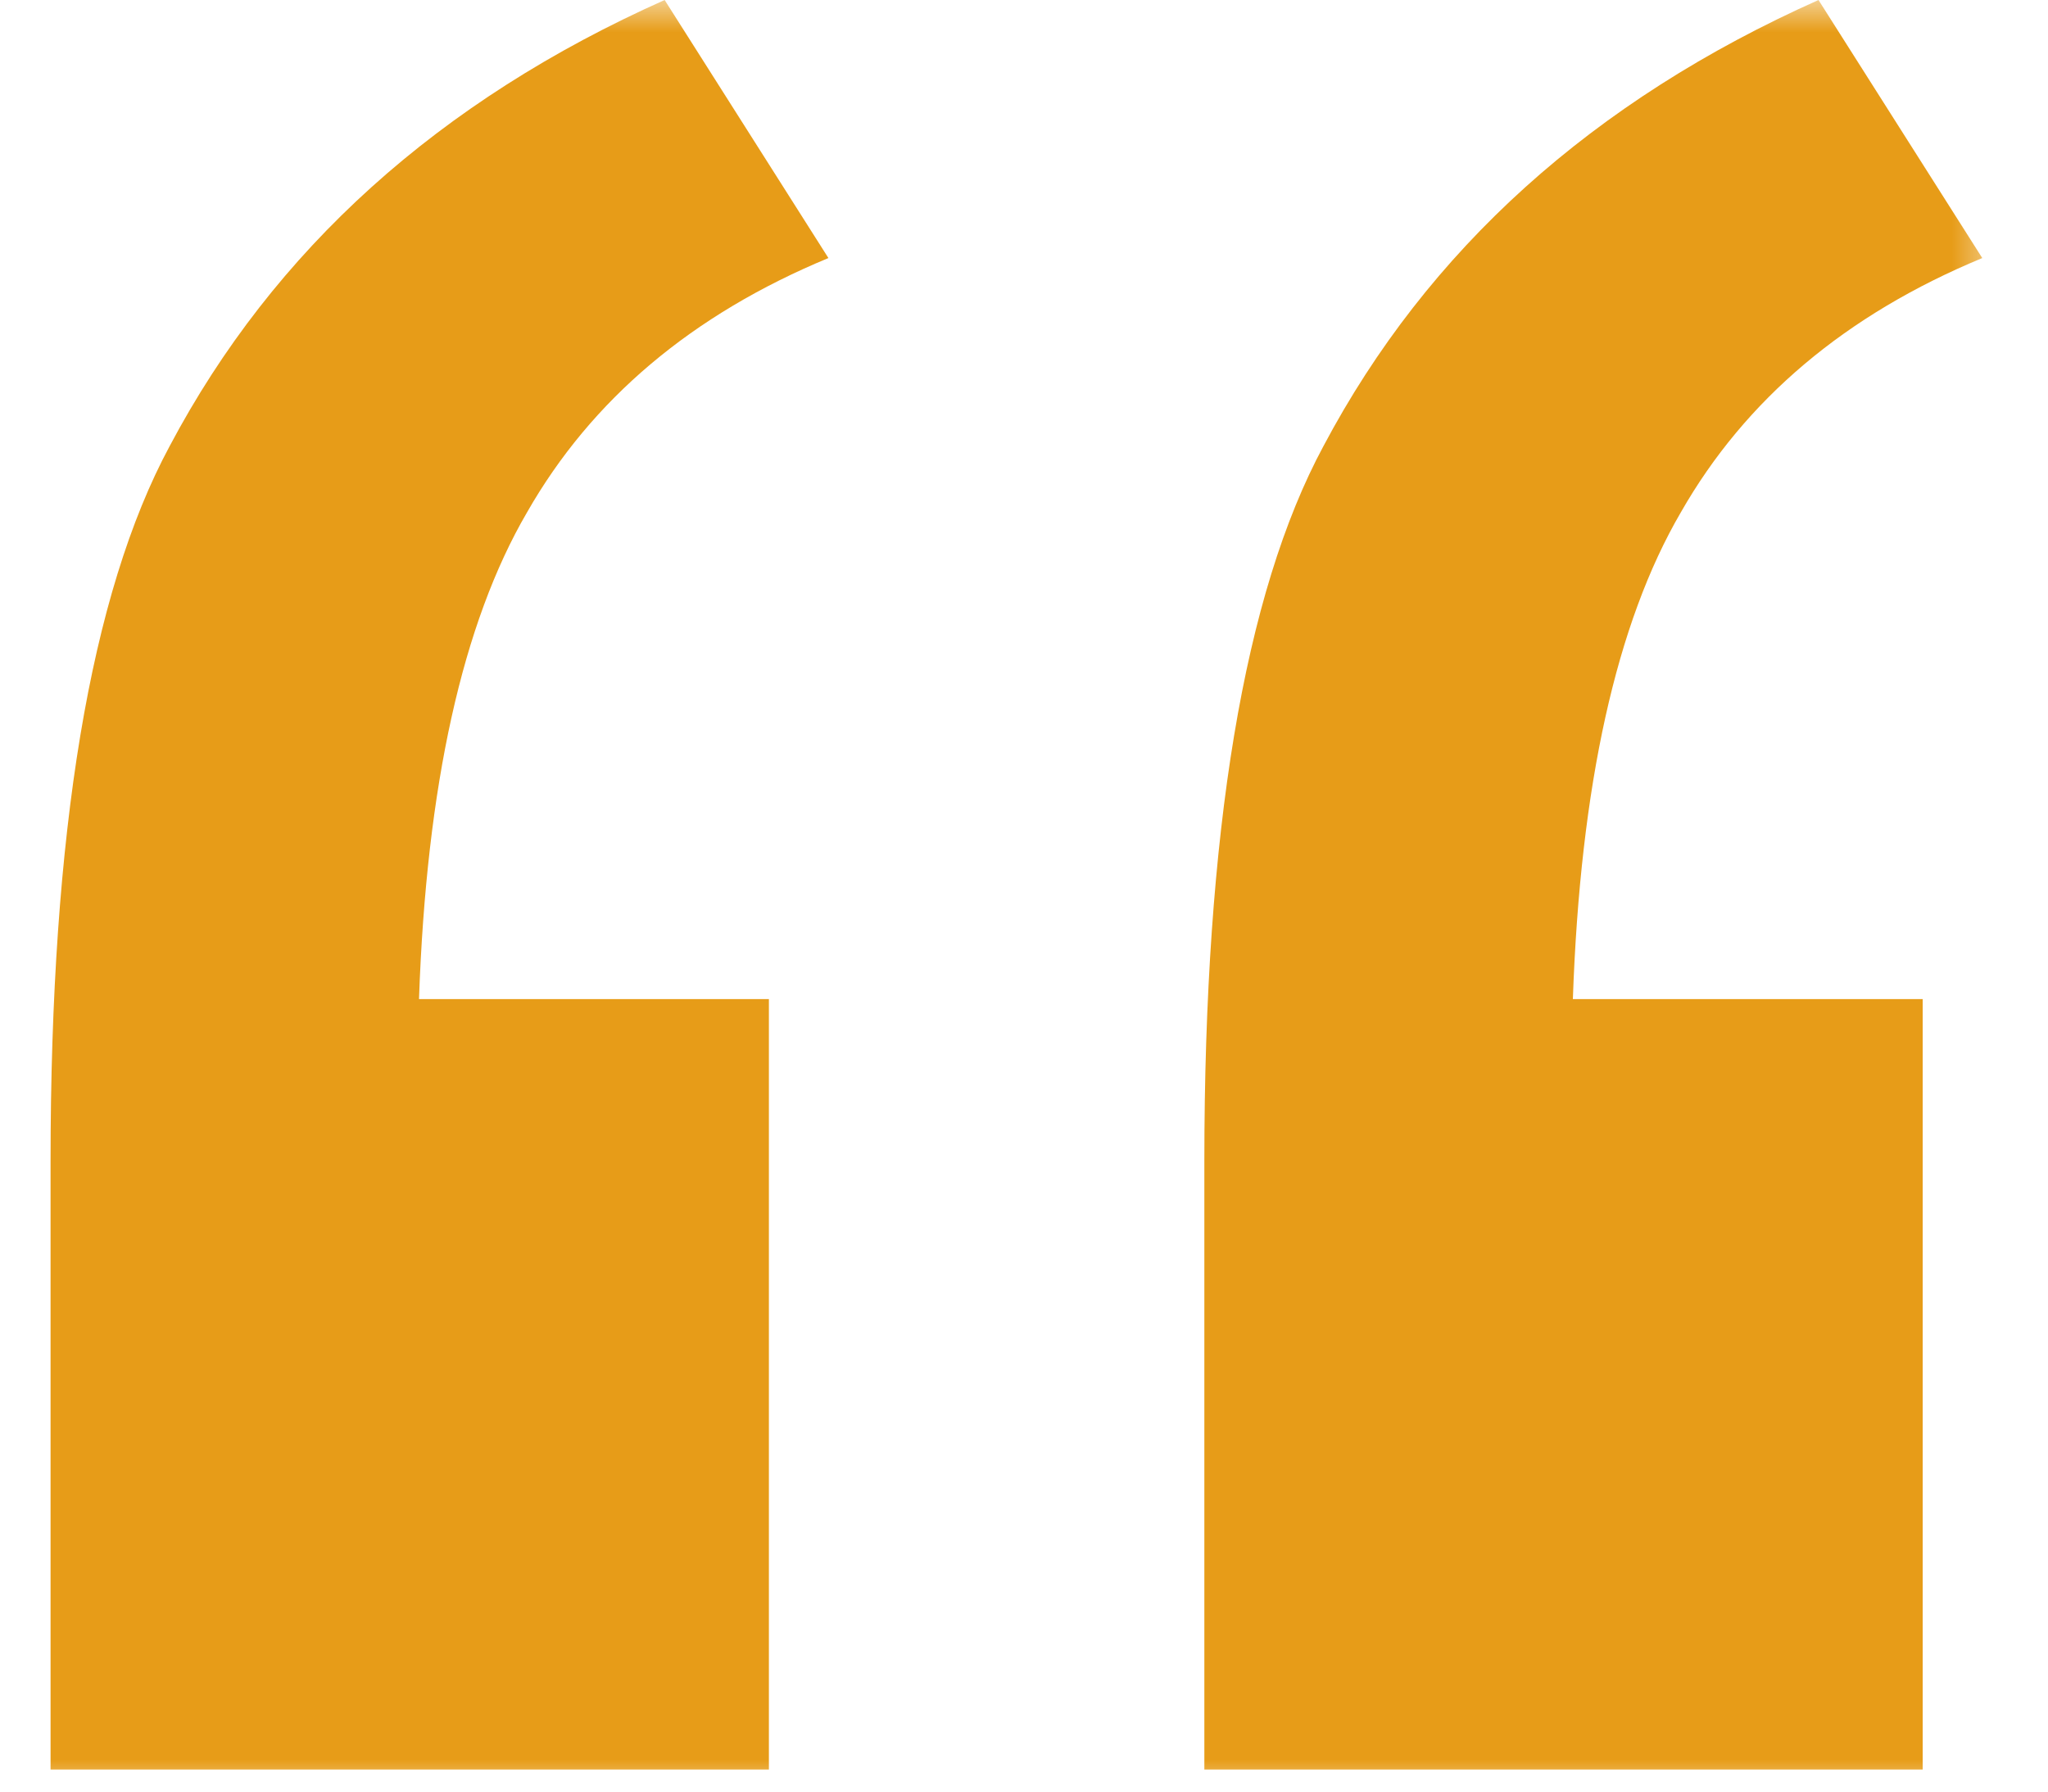 <?xml version="1.0" encoding="UTF-8"?> <svg xmlns="http://www.w3.org/2000/svg" width="32" height="28" viewBox="0 0 32 28" fill="none"><g clip-path="url(#clip0_31_13)"><mask id="mask0_31_13" style="mask-type:luminance" maskUnits="userSpaceOnUse" x="0" y="0" width="32" height="28"><path d="M31.29 0H0V28H31.29V0Z" fill="white"></path></mask><g mask="url(#mask0_31_13)"><path d="M12.014 15.614V27.656H0.79V18.149C0.79 13.002 1.41 9.276 2.651 6.972C4.279 3.899 6.857 1.575 10.385 -3.8147e-06L12.944 4.033C10.812 4.917 9.242 6.242 8.234 8.009C7.226 9.737 6.663 12.273 6.547 15.614H12.014ZM30.042 15.614V27.656H18.818V18.149C18.818 13.002 19.438 9.276 20.679 6.972C22.308 3.899 24.886 1.575 28.414 -3.8147e-06L30.973 4.033C28.84 4.917 27.27 6.242 26.262 8.009C25.254 9.737 24.692 12.273 24.576 15.614H30.042Z" fill="#E79C18"></path></g></g><defs><clipPath id="clip0_31_13"><rect width="31.29" height="28" fill="white"></rect></clipPath></defs></svg> 